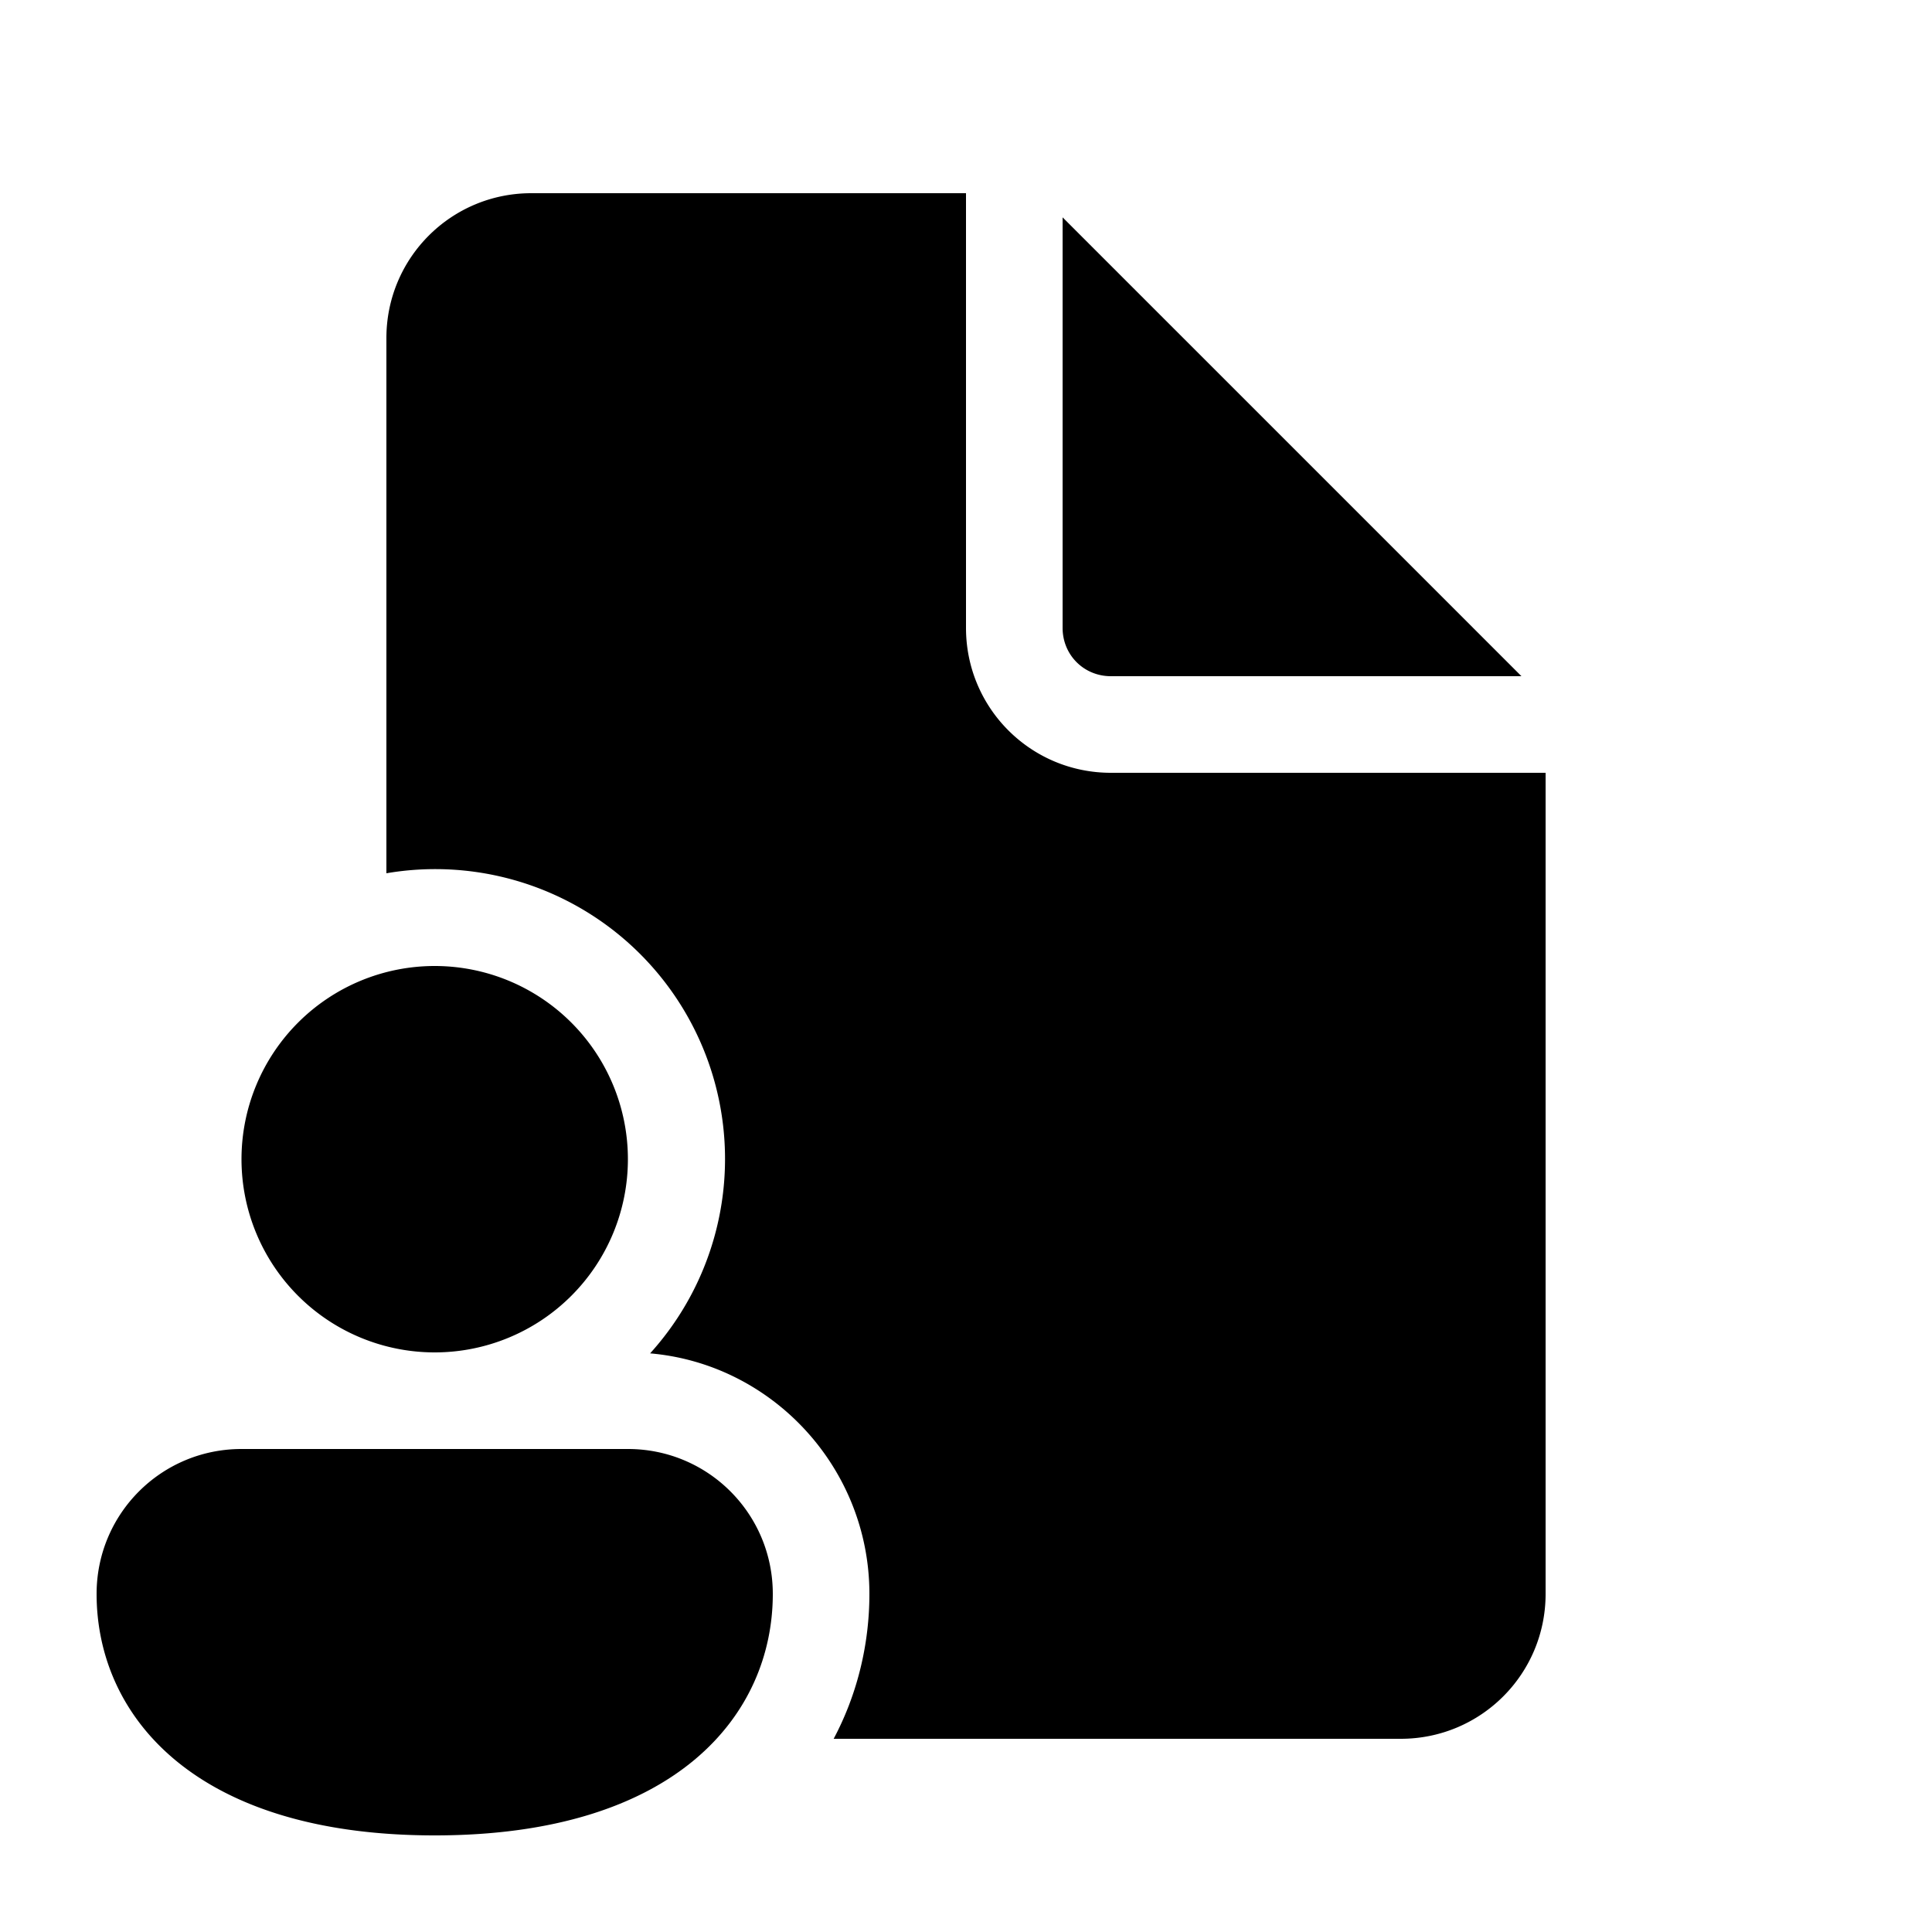 <svg width="20" height="20" viewBox="0 0 20 20" xmlns="http://www.w3.org/2000/svg"><path d="M10 2v4.5c0 .83.67 1.5 1.5 1.5H16v8.5c0 .83-.67 1.5-1.5 1.5H8.63c.25-.47.37-.99.37-1.5 0-1.3-1-2.38-2.27-2.49A3 3 0 0 0 4 9.04V3.5C4 2.67 4.67 2 5.5 2H10Zm1 .25V6.5c0 .28.22.5.5.5h4.25L11 2.25ZM6.5 12a2 2 0 1 1-4 0 2 2 0 0 1 4 0ZM8 16.5C8 17.75 7 19 4.5 19S1 17.75 1 16.5c0-.83.67-1.5 1.5-1.5h4c.83 0 1.5.67 1.5 1.5Z"/></svg>
